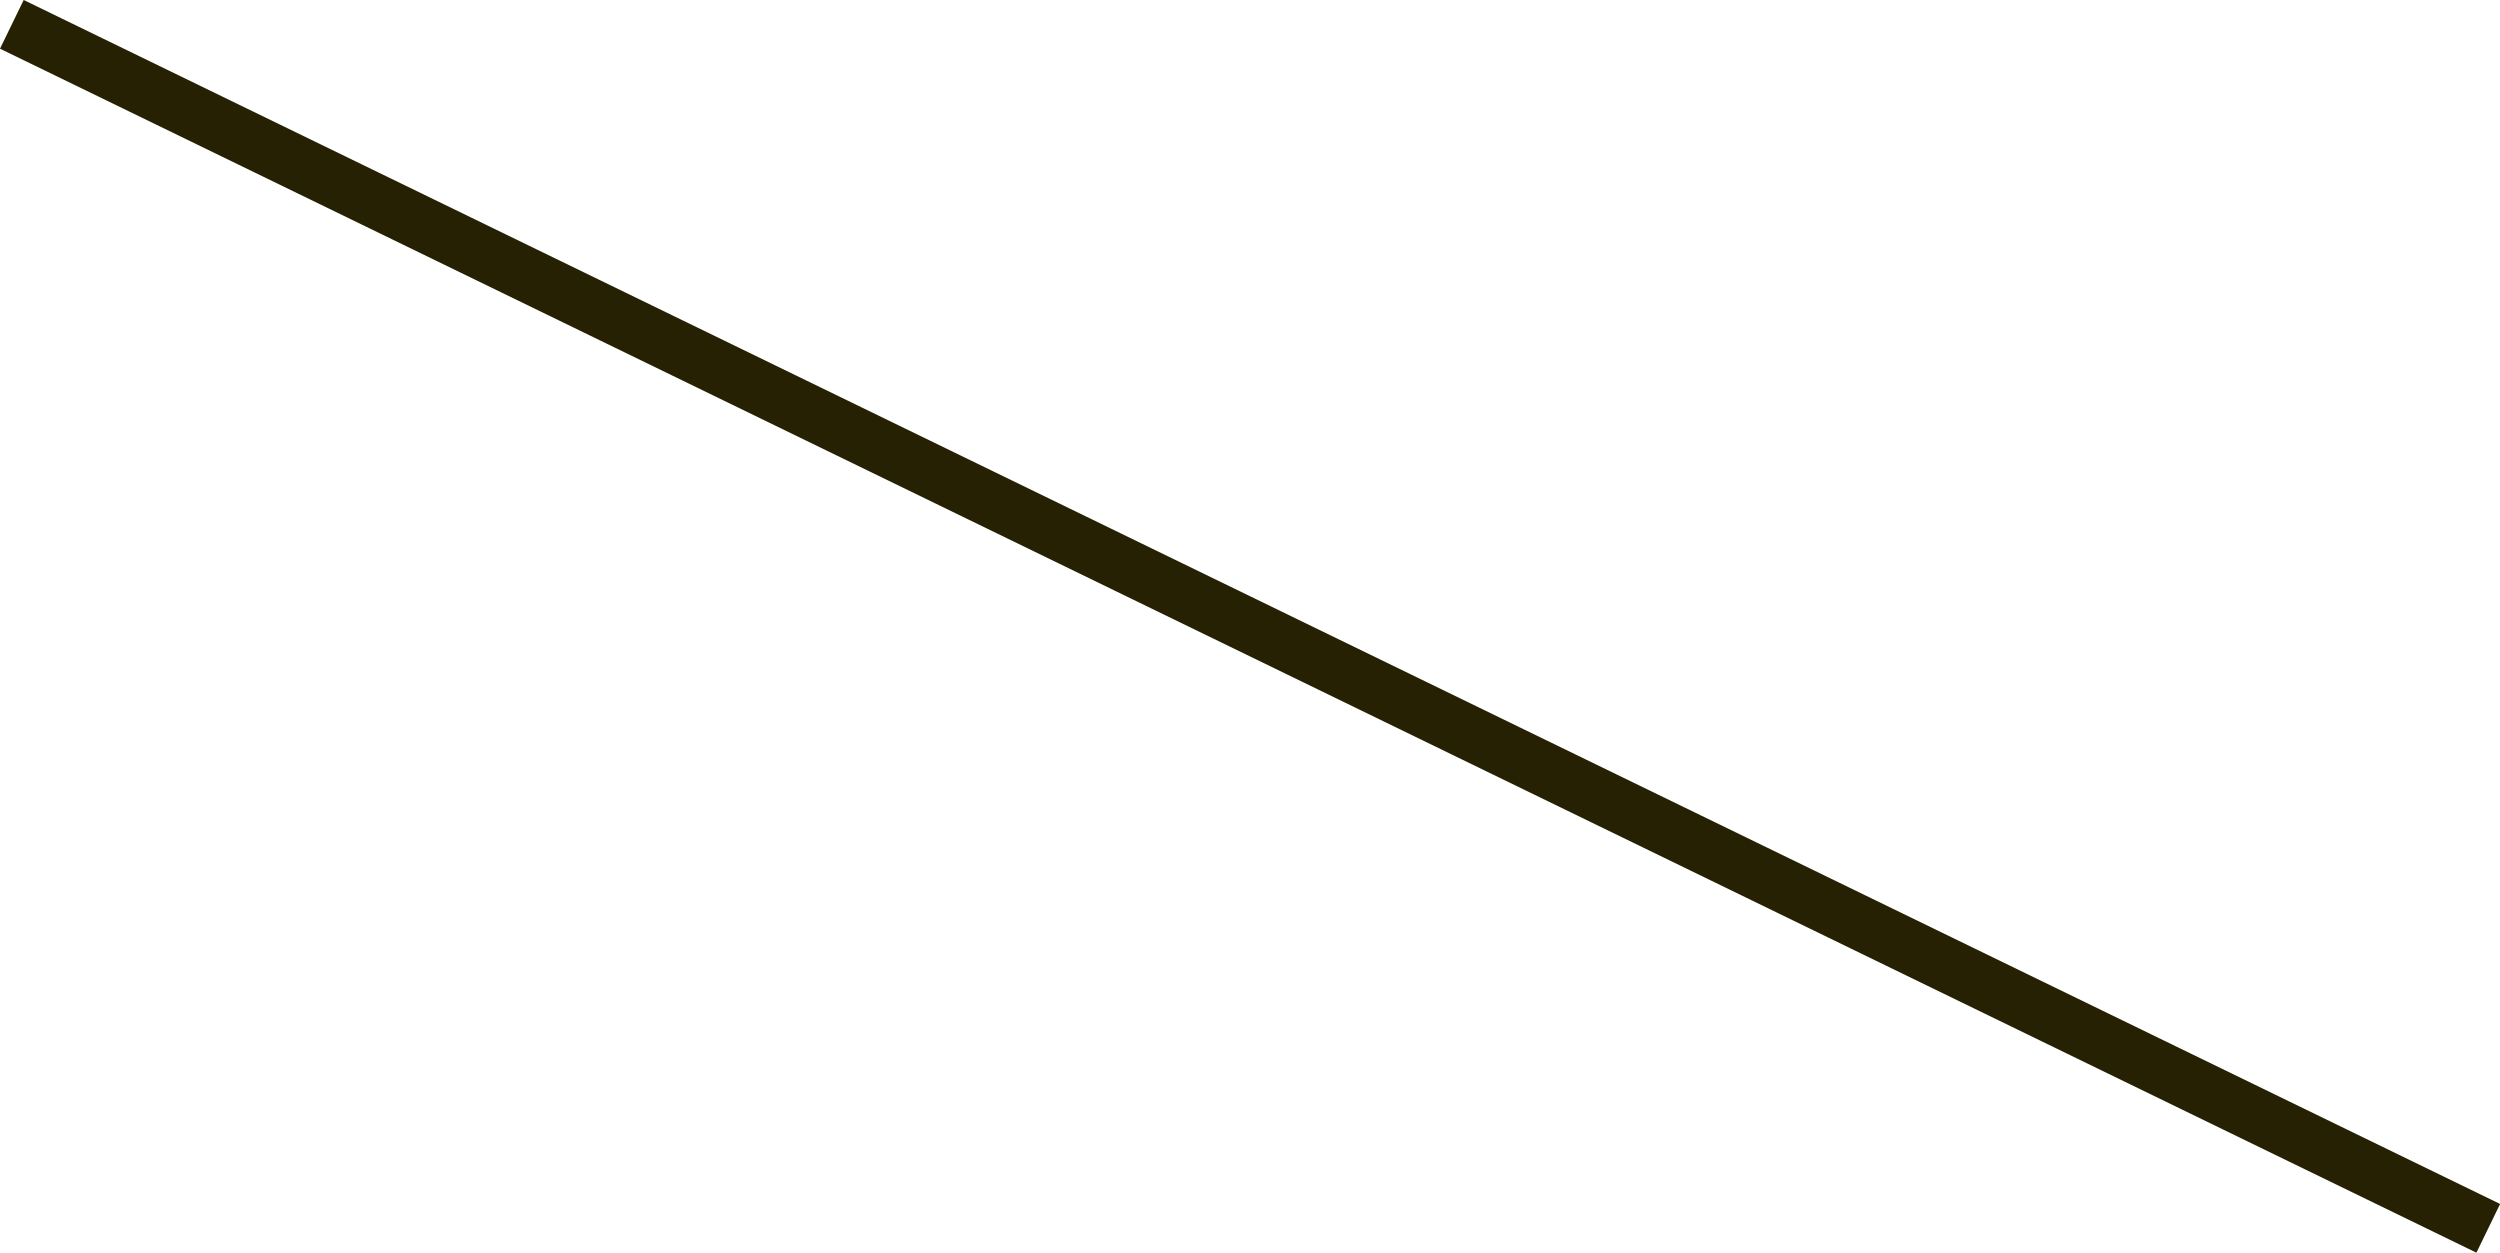 <?xml version="1.0" encoding="UTF-8"?><svg xmlns="http://www.w3.org/2000/svg" xmlns:xlink="http://www.w3.org/1999/xlink" data-name="Layer 1" height="138.8" preserveAspectRatio="xMidYMid meet" version="1.0" viewBox="0.0 -0.0 277.0 138.8" width="277.0" zoomAndPan="magnify"><g id="change1_1"><path d="M135.506 -83.151H141.506V221.946H135.506z" fill="#262103" transform="rotate(-64.072 138.506 69.398)"/></g></svg>